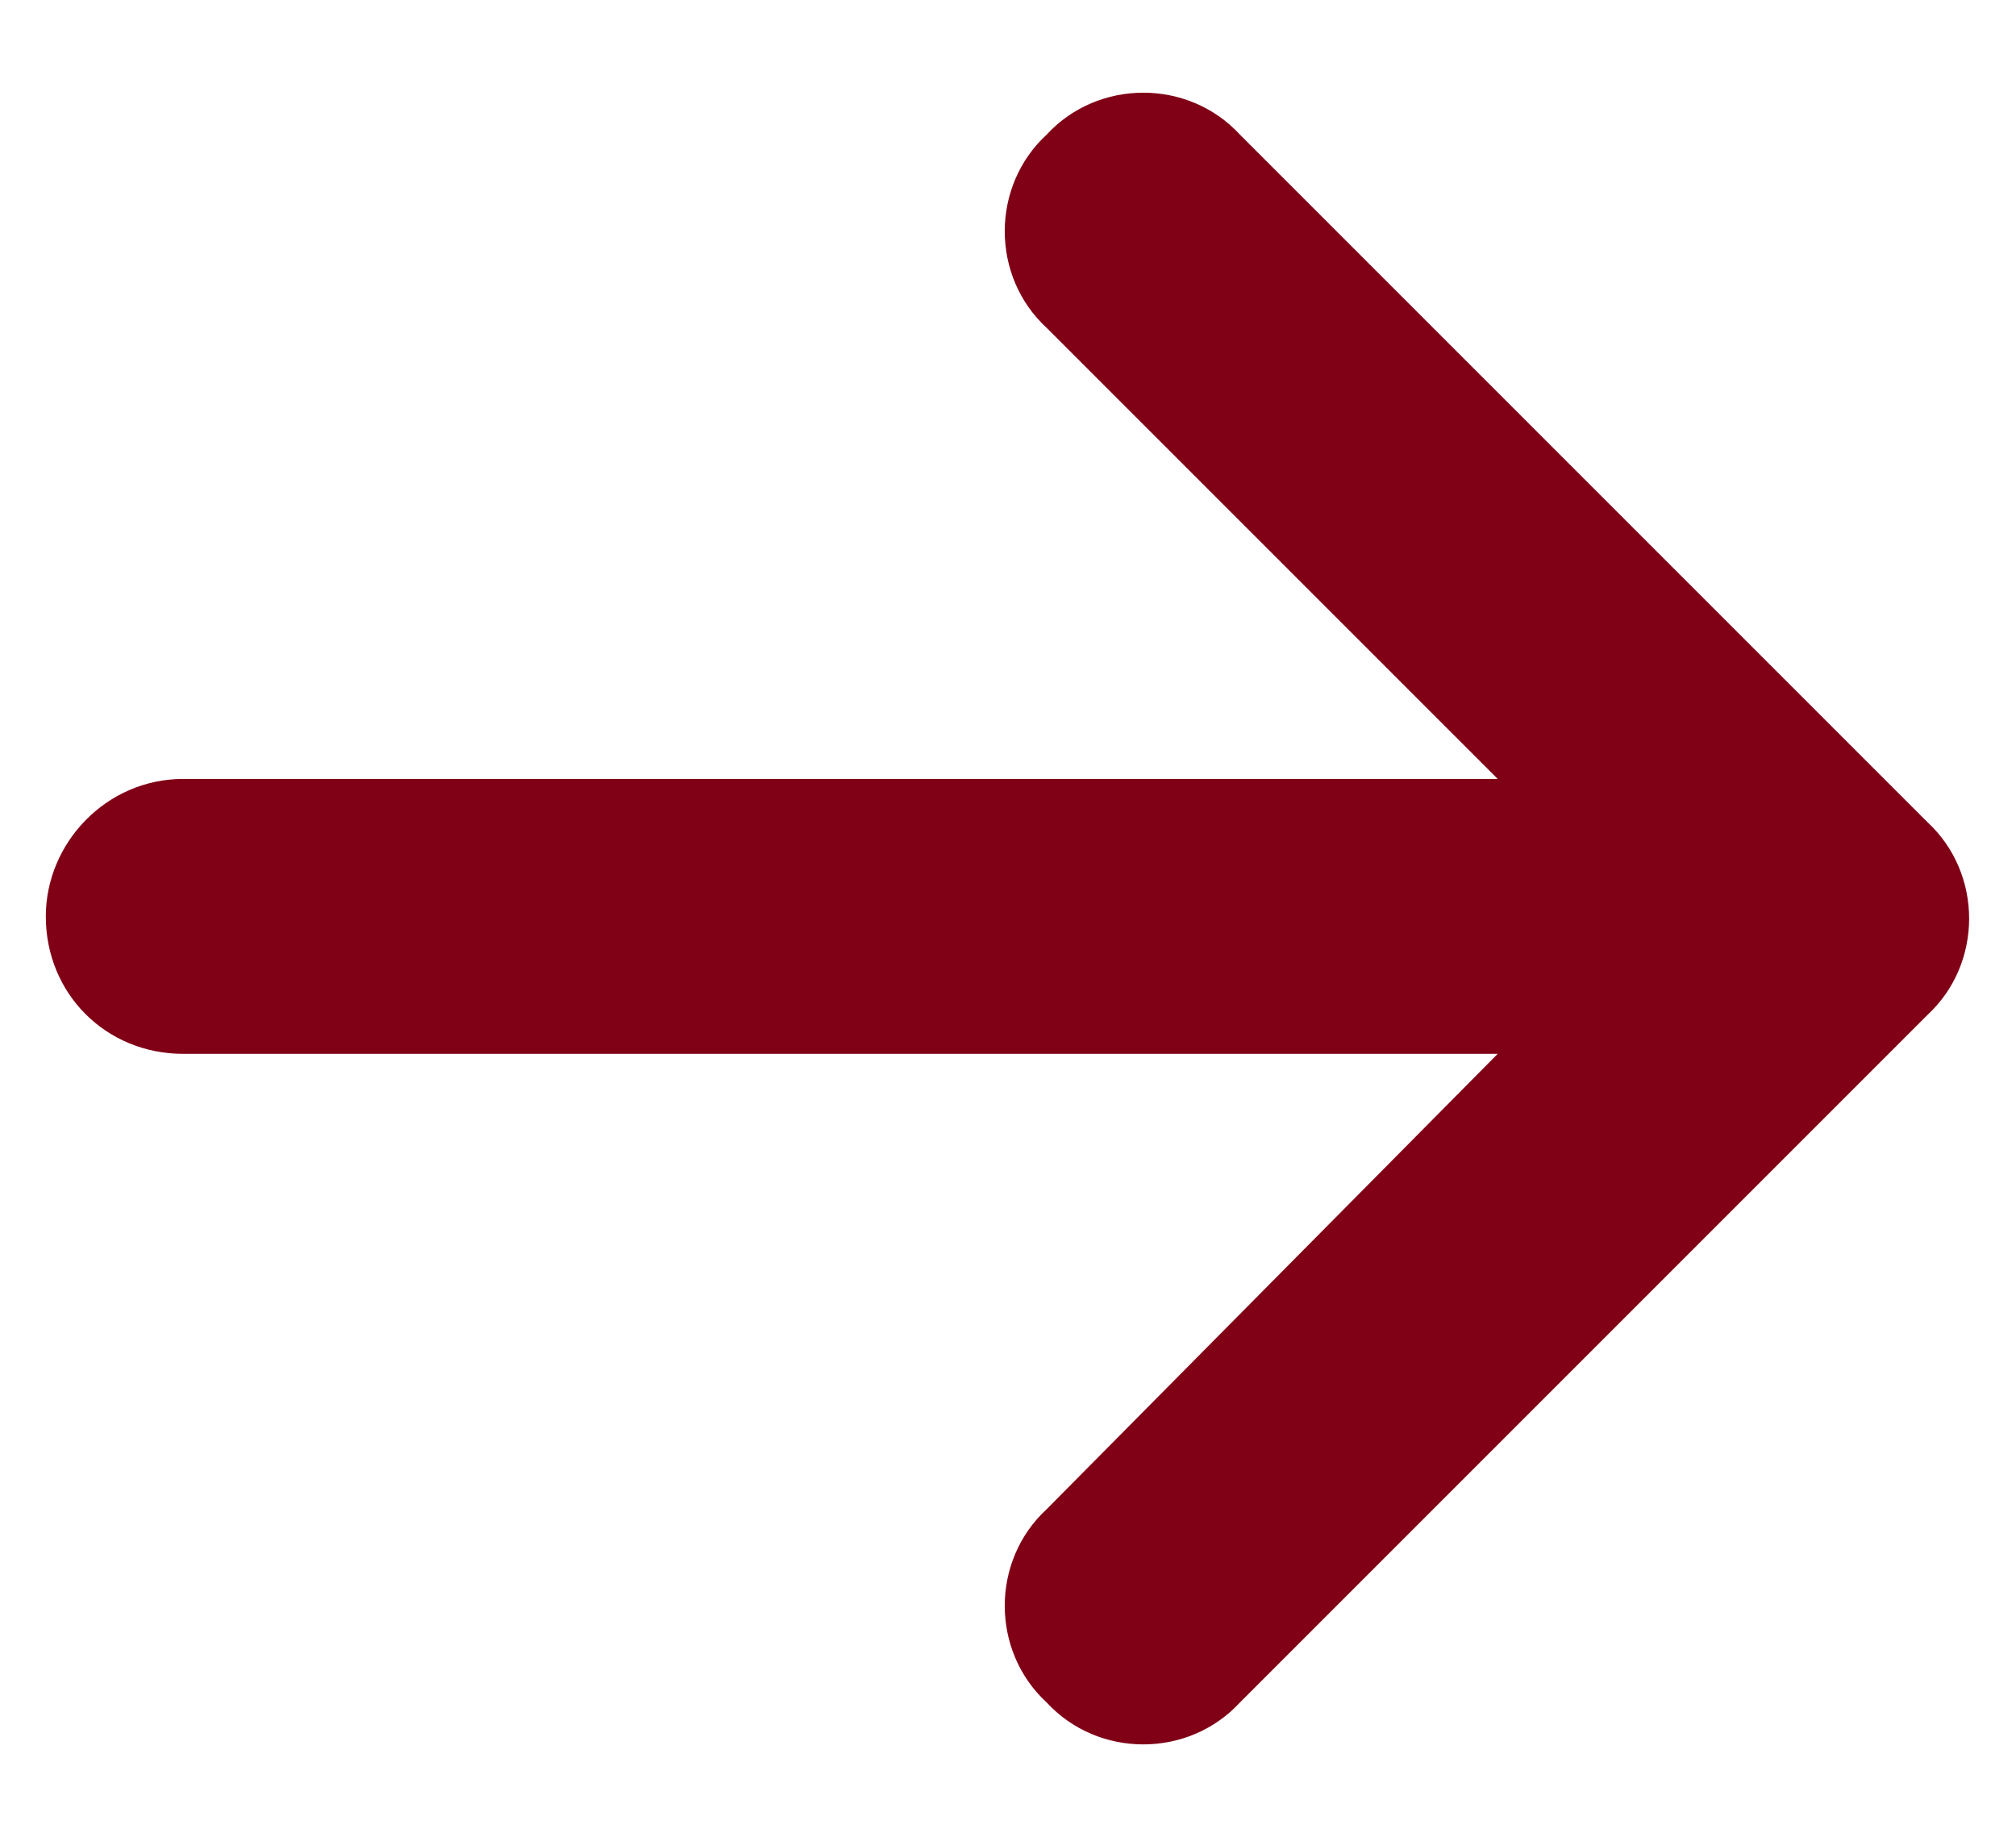<svg width="22" height="20" viewBox="0 0 22 20" fill="none" xmlns="http://www.w3.org/2000/svg">
<path d="M21.031 11.078L13.531 18.578C12.969 19.188 11.984 19.188 11.422 18.578C10.812 18.016 10.812 17.031 11.422 16.469L16.344 11.5H2C1.156 11.5 0.5 10.844 0.5 10C0.5 9.203 1.156 8.5 2 8.5H16.344L11.422 3.578C10.812 3.016 10.812 2.031 11.422 1.469C11.984 0.859 12.969 0.859 13.531 1.469L21.031 8.969C21.641 9.531 21.641 10.516 21.031 11.078Z" fill="#800016"/>
</svg>
